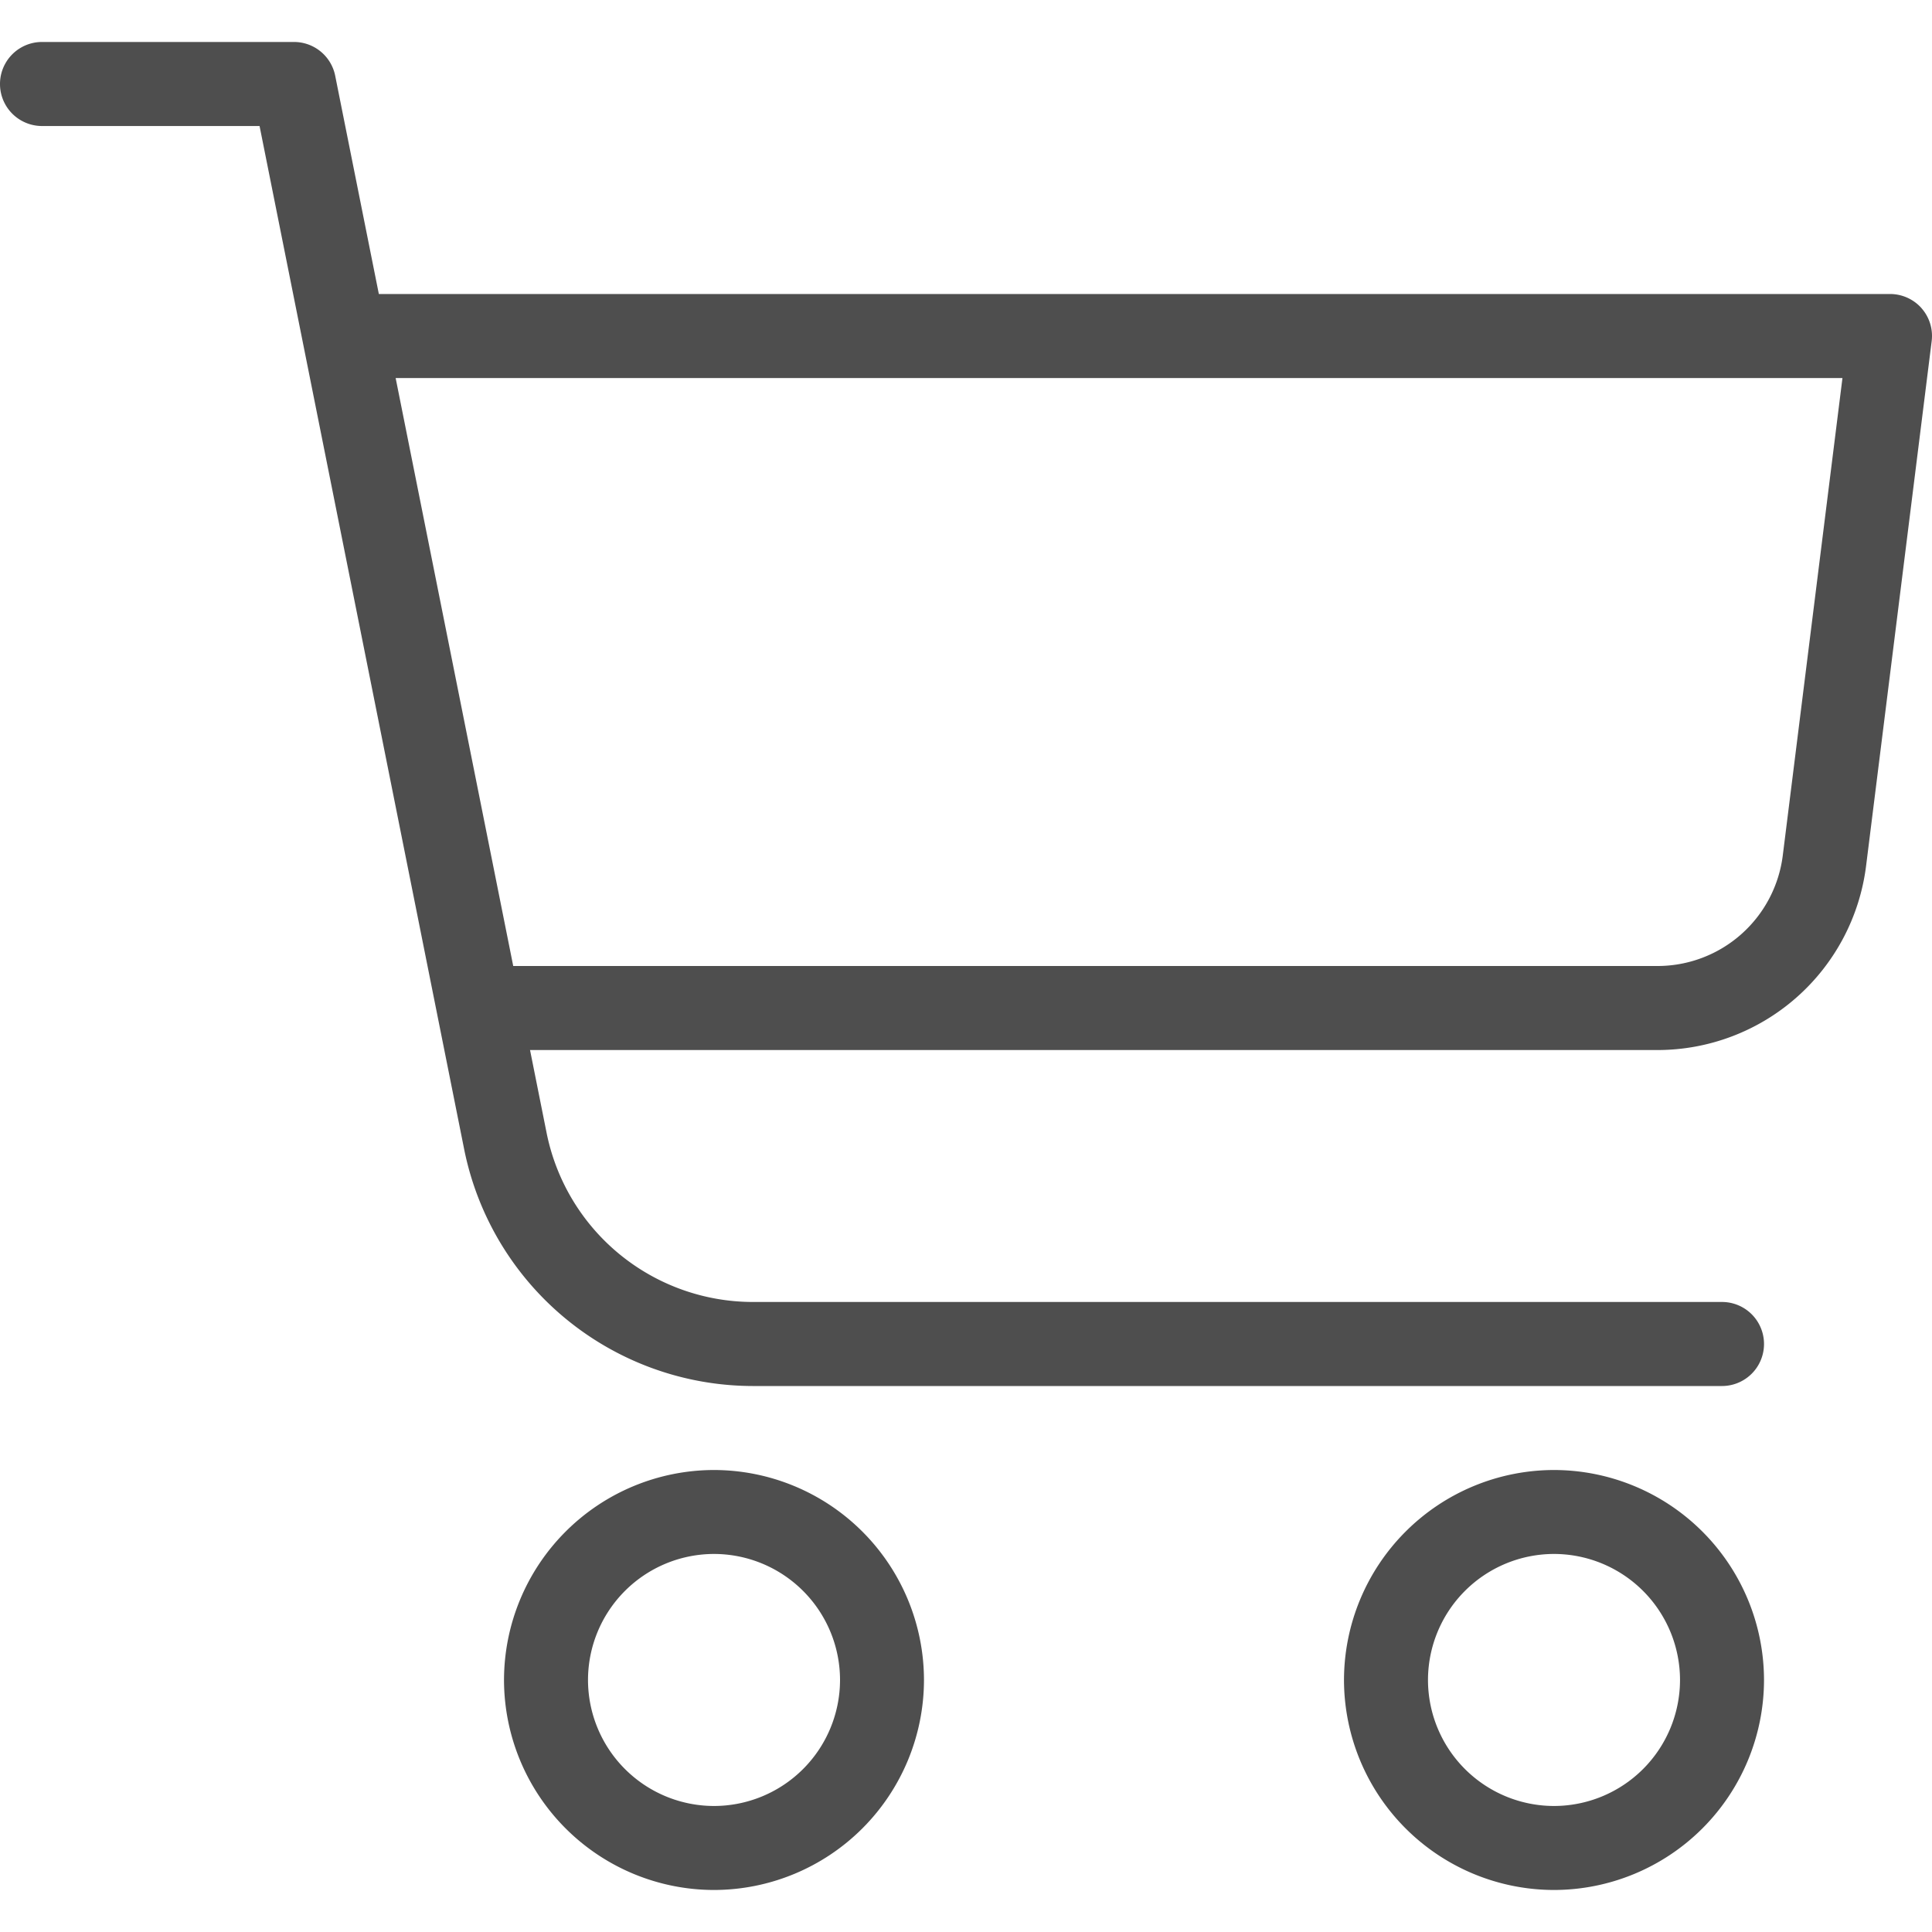 <svg width="40" height="40" fill="none" xmlns="http://www.w3.org/2000/svg"><path d="M32.174 30.435a4.354 4.354 0 00-4.348 4.348 4.354 4.354 0 004.348 4.347 4.354 4.354 0 004.348-4.347 4.354 4.354 0 00-4.348-4.348zm0 6.956a2.612 2.612 0 01-2.609-2.608 2.612 2.612 0 012.609-2.61 2.612 2.612 0 012.609 2.61 2.612 2.612 0 01-2.609 2.608zm-17.392-6.956a4.354 4.354 0 00-4.347 4.348 4.354 4.354 0 004.347 4.347 4.354 4.354 0 004.348-4.347 4.354 4.354 0 00-4.348-4.348zm0 6.956a2.612 2.612 0 01-2.608-2.608 2.612 2.612 0 012.608-2.61 2.612 2.612 0 012.61 2.61 2.612 2.612 0 01-2.61 2.608zm20.87-10.435H15.581a4.36 4.36 0 01-4.263-3.495L6.94 1.569a.87.87 0 00-.852-.7H.87a.87.87 0 000 1.74h4.504l4.238 21.195a6.104 6.104 0 005.969 4.892h20.071a.87.87 0 000-1.74z" fill="#4E4E4E"/><path d="M39.783 6.38a.872.872 0 00-.653-.293H7.826a.87.87 0 000 1.74h30.32l-1.236 9.888A2.614 2.614 0 0134.32 20H10.435a.87.87 0 000 1.74H34.32a4.355 4.355 0 004.315-3.81l1.358-10.866a.867.867 0 00-.21-.683z" fill="#4E4E4E"/></svg>